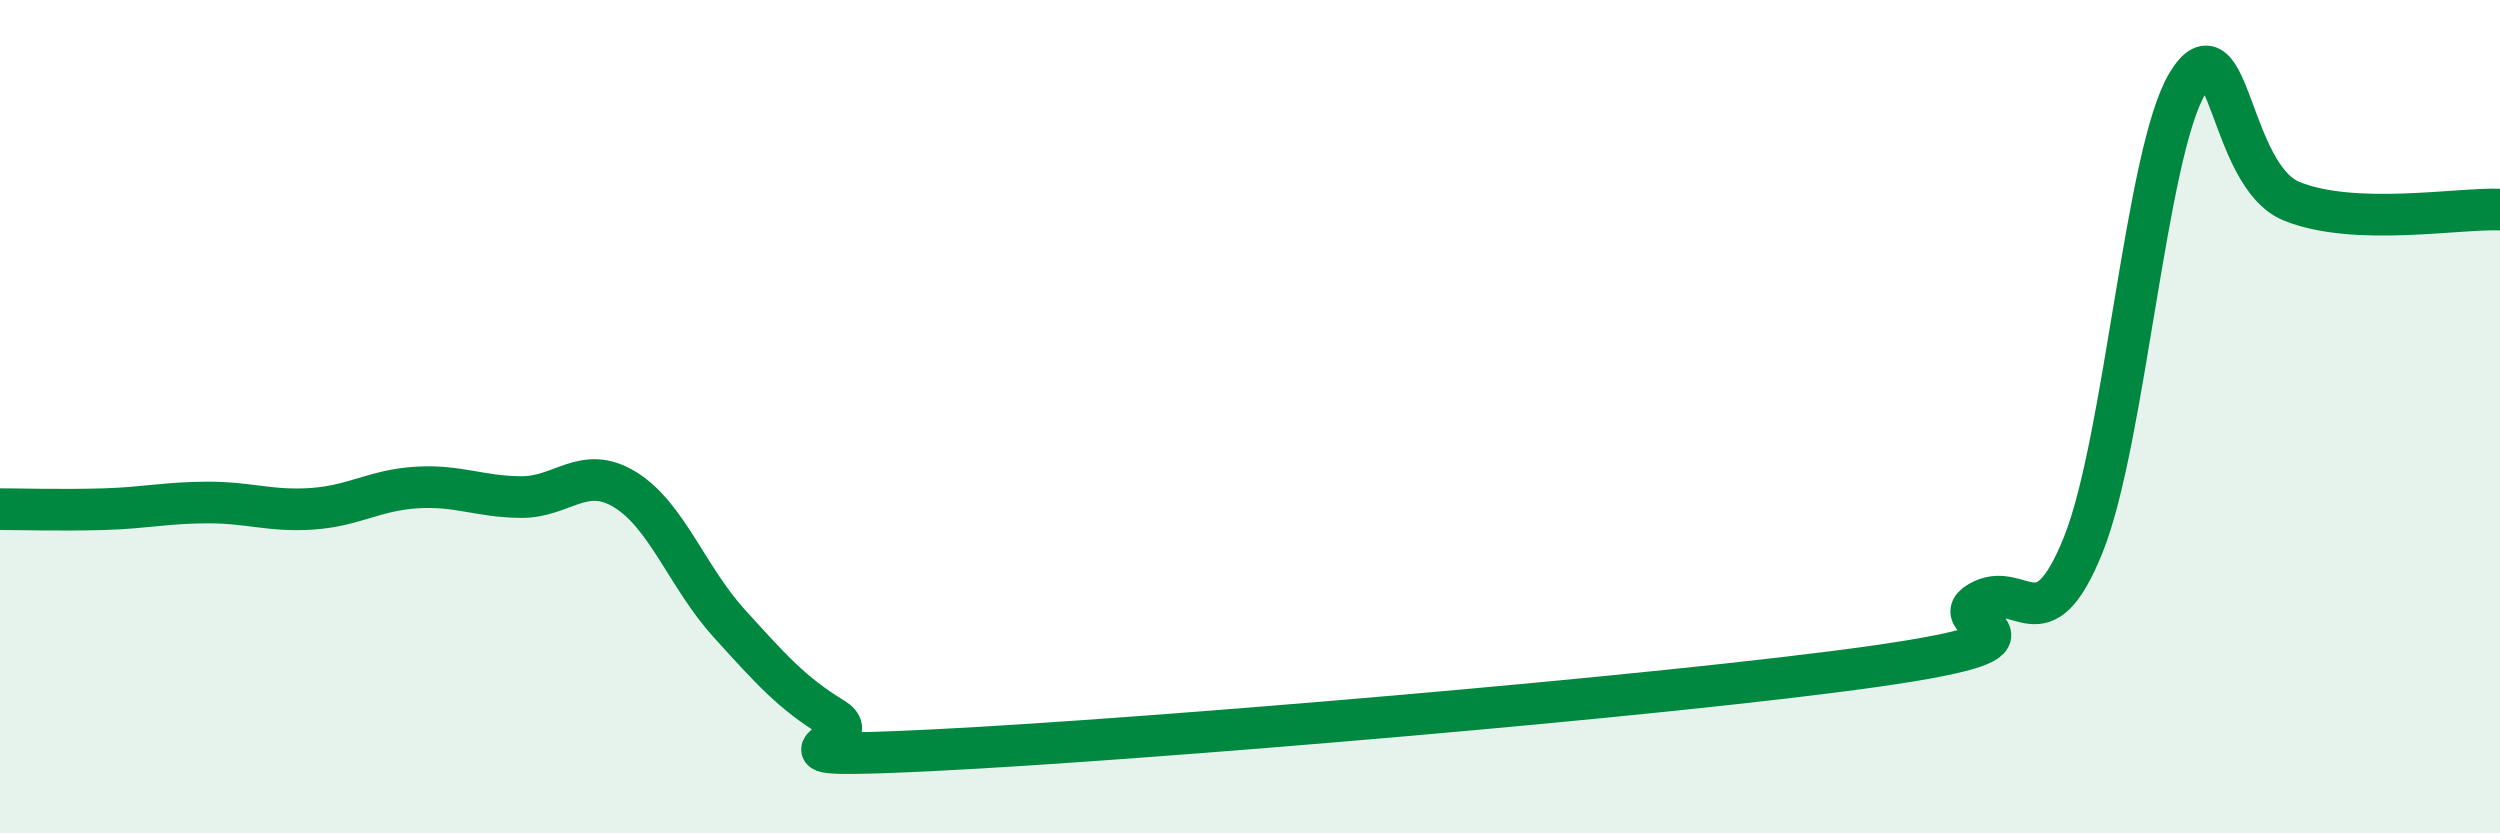 
    <svg width="60" height="20" viewBox="0 0 60 20" xmlns="http://www.w3.org/2000/svg">
      <path
        d="M 0,12.22 C 0.5,12.22 1.5,12.25 2.5,12.22 C 3.5,12.19 4,12.06 5,12.06 C 6,12.06 6.5,12.28 7.5,12.21 C 8.5,12.14 9,11.76 10,11.7 C 11,11.64 11.5,11.92 12.5,11.93 C 13.5,11.94 14,11.14 15,11.75 C 16,12.36 16.5,13.86 17.5,14.96 C 18.5,16.06 19,16.63 20,17.24 C 21,17.85 17.5,18.25 22.5,18 C 27.5,17.75 40,16.7 45,15.99 C 50,15.28 46.5,15.03 47.5,14.45 C 48.5,13.87 49,15.56 50,13.07 C 51,10.58 51.5,3.65 52.5,2 C 53.5,0.35 53.5,4.22 55,4.83 C 56.5,5.44 59,4.99 60,5.03L60 20L0 20Z"
        fill="#008740"
        opacity="0.1"
        stroke-linecap="round"
        stroke-linejoin="round"
      />
      <path
        d="M 0,12.22 C 0.5,12.22 1.5,12.25 2.5,12.22 C 3.5,12.19 4,12.06 5,12.06 C 6,12.06 6.5,12.28 7.5,12.21 C 8.5,12.14 9,11.76 10,11.7 C 11,11.64 11.5,11.92 12.5,11.93 C 13.5,11.94 14,11.14 15,11.75 C 16,12.36 16.5,13.86 17.5,14.96 C 18.5,16.06 19,16.63 20,17.24 C 21,17.85 17.5,18.25 22.5,18 C 27.5,17.75 40,16.7 45,15.99 C 50,15.28 46.5,15.03 47.5,14.45 C 48.5,13.87 49,15.56 50,13.07 C 51,10.58 51.5,3.65 52.5,2 C 53.5,0.35 53.5,4.22 55,4.83 C 56.5,5.44 59,4.99 60,5.03"
        stroke="#008740"
        stroke-width="1"
        fill="none"
        stroke-linecap="round"
        stroke-linejoin="round"
      />
    </svg>
  